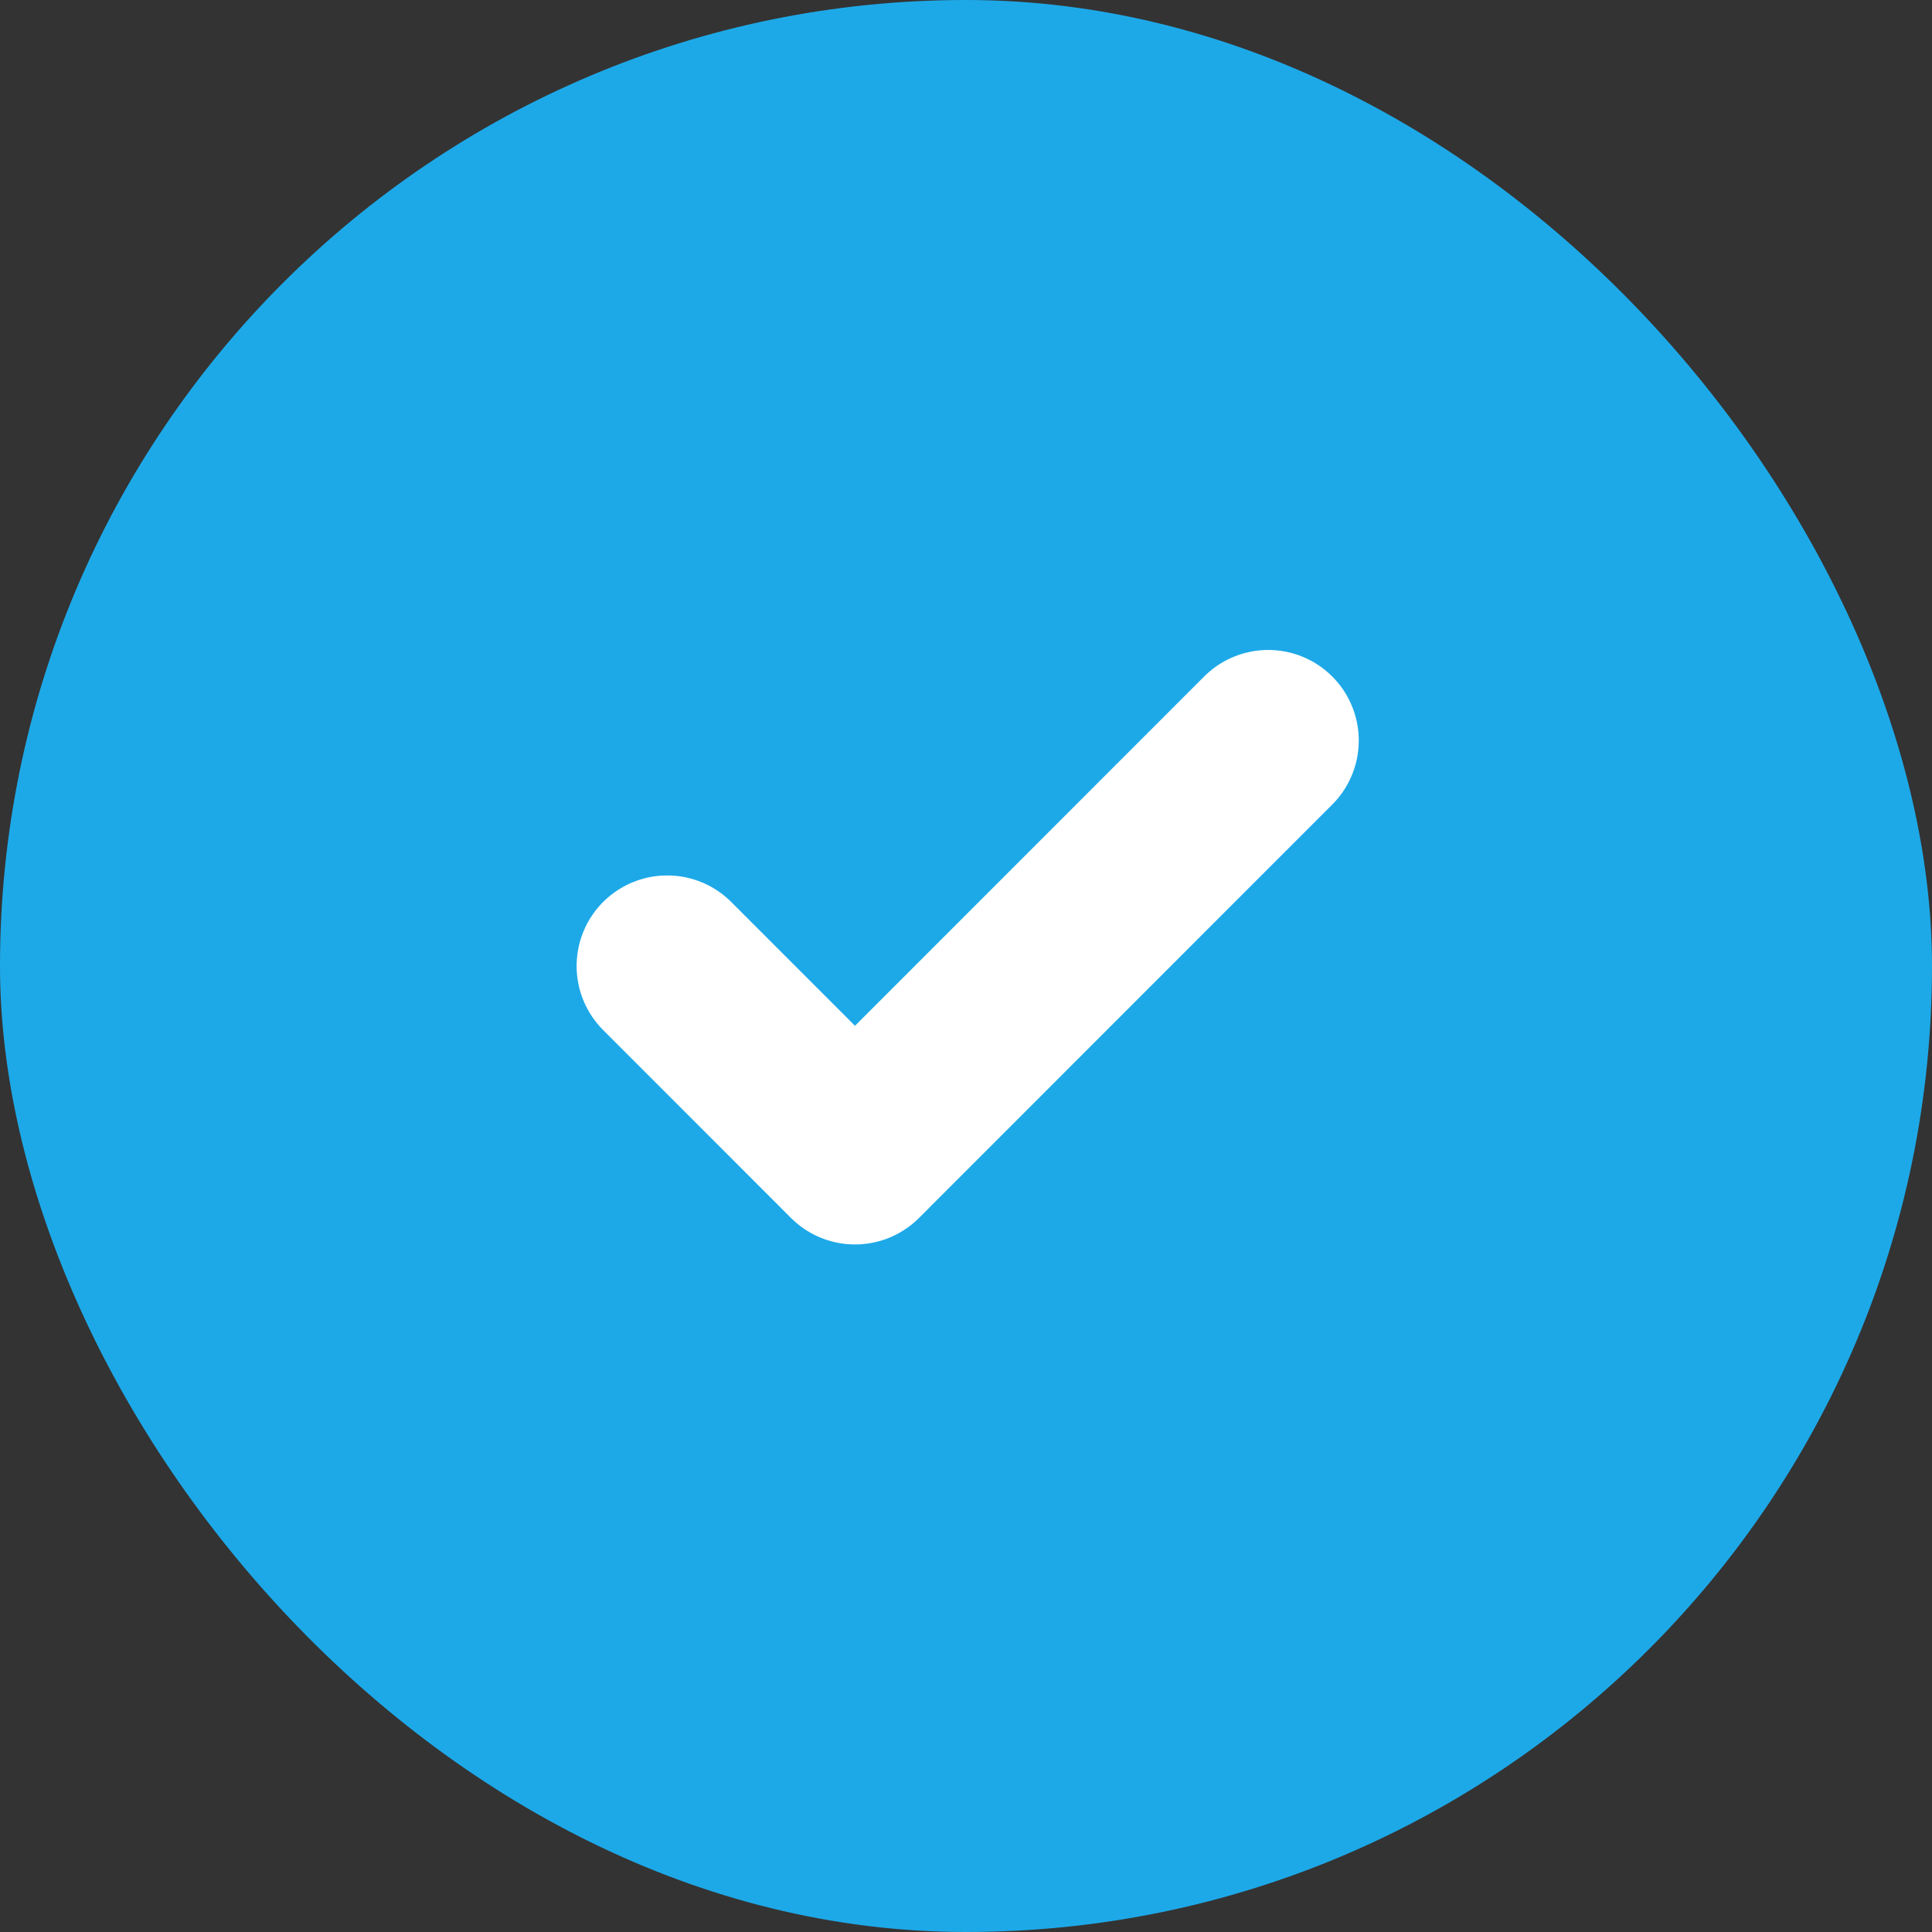 <svg width="24" height="24" viewBox="0 0 24 24" fill="none" xmlns="http://www.w3.org/2000/svg">
<rect x="0" y="0" width="24" height="24" fill="#333333" stroke="none"/>
<rect width="24" height="24" rx="12" fill="#1DA9E8"/>
<path d="M15.754 9.199L10.621 14.334L8.288 12" stroke="white" stroke-width="2.25" stroke-linecap="round" stroke-linejoin="round"/>
</svg>
